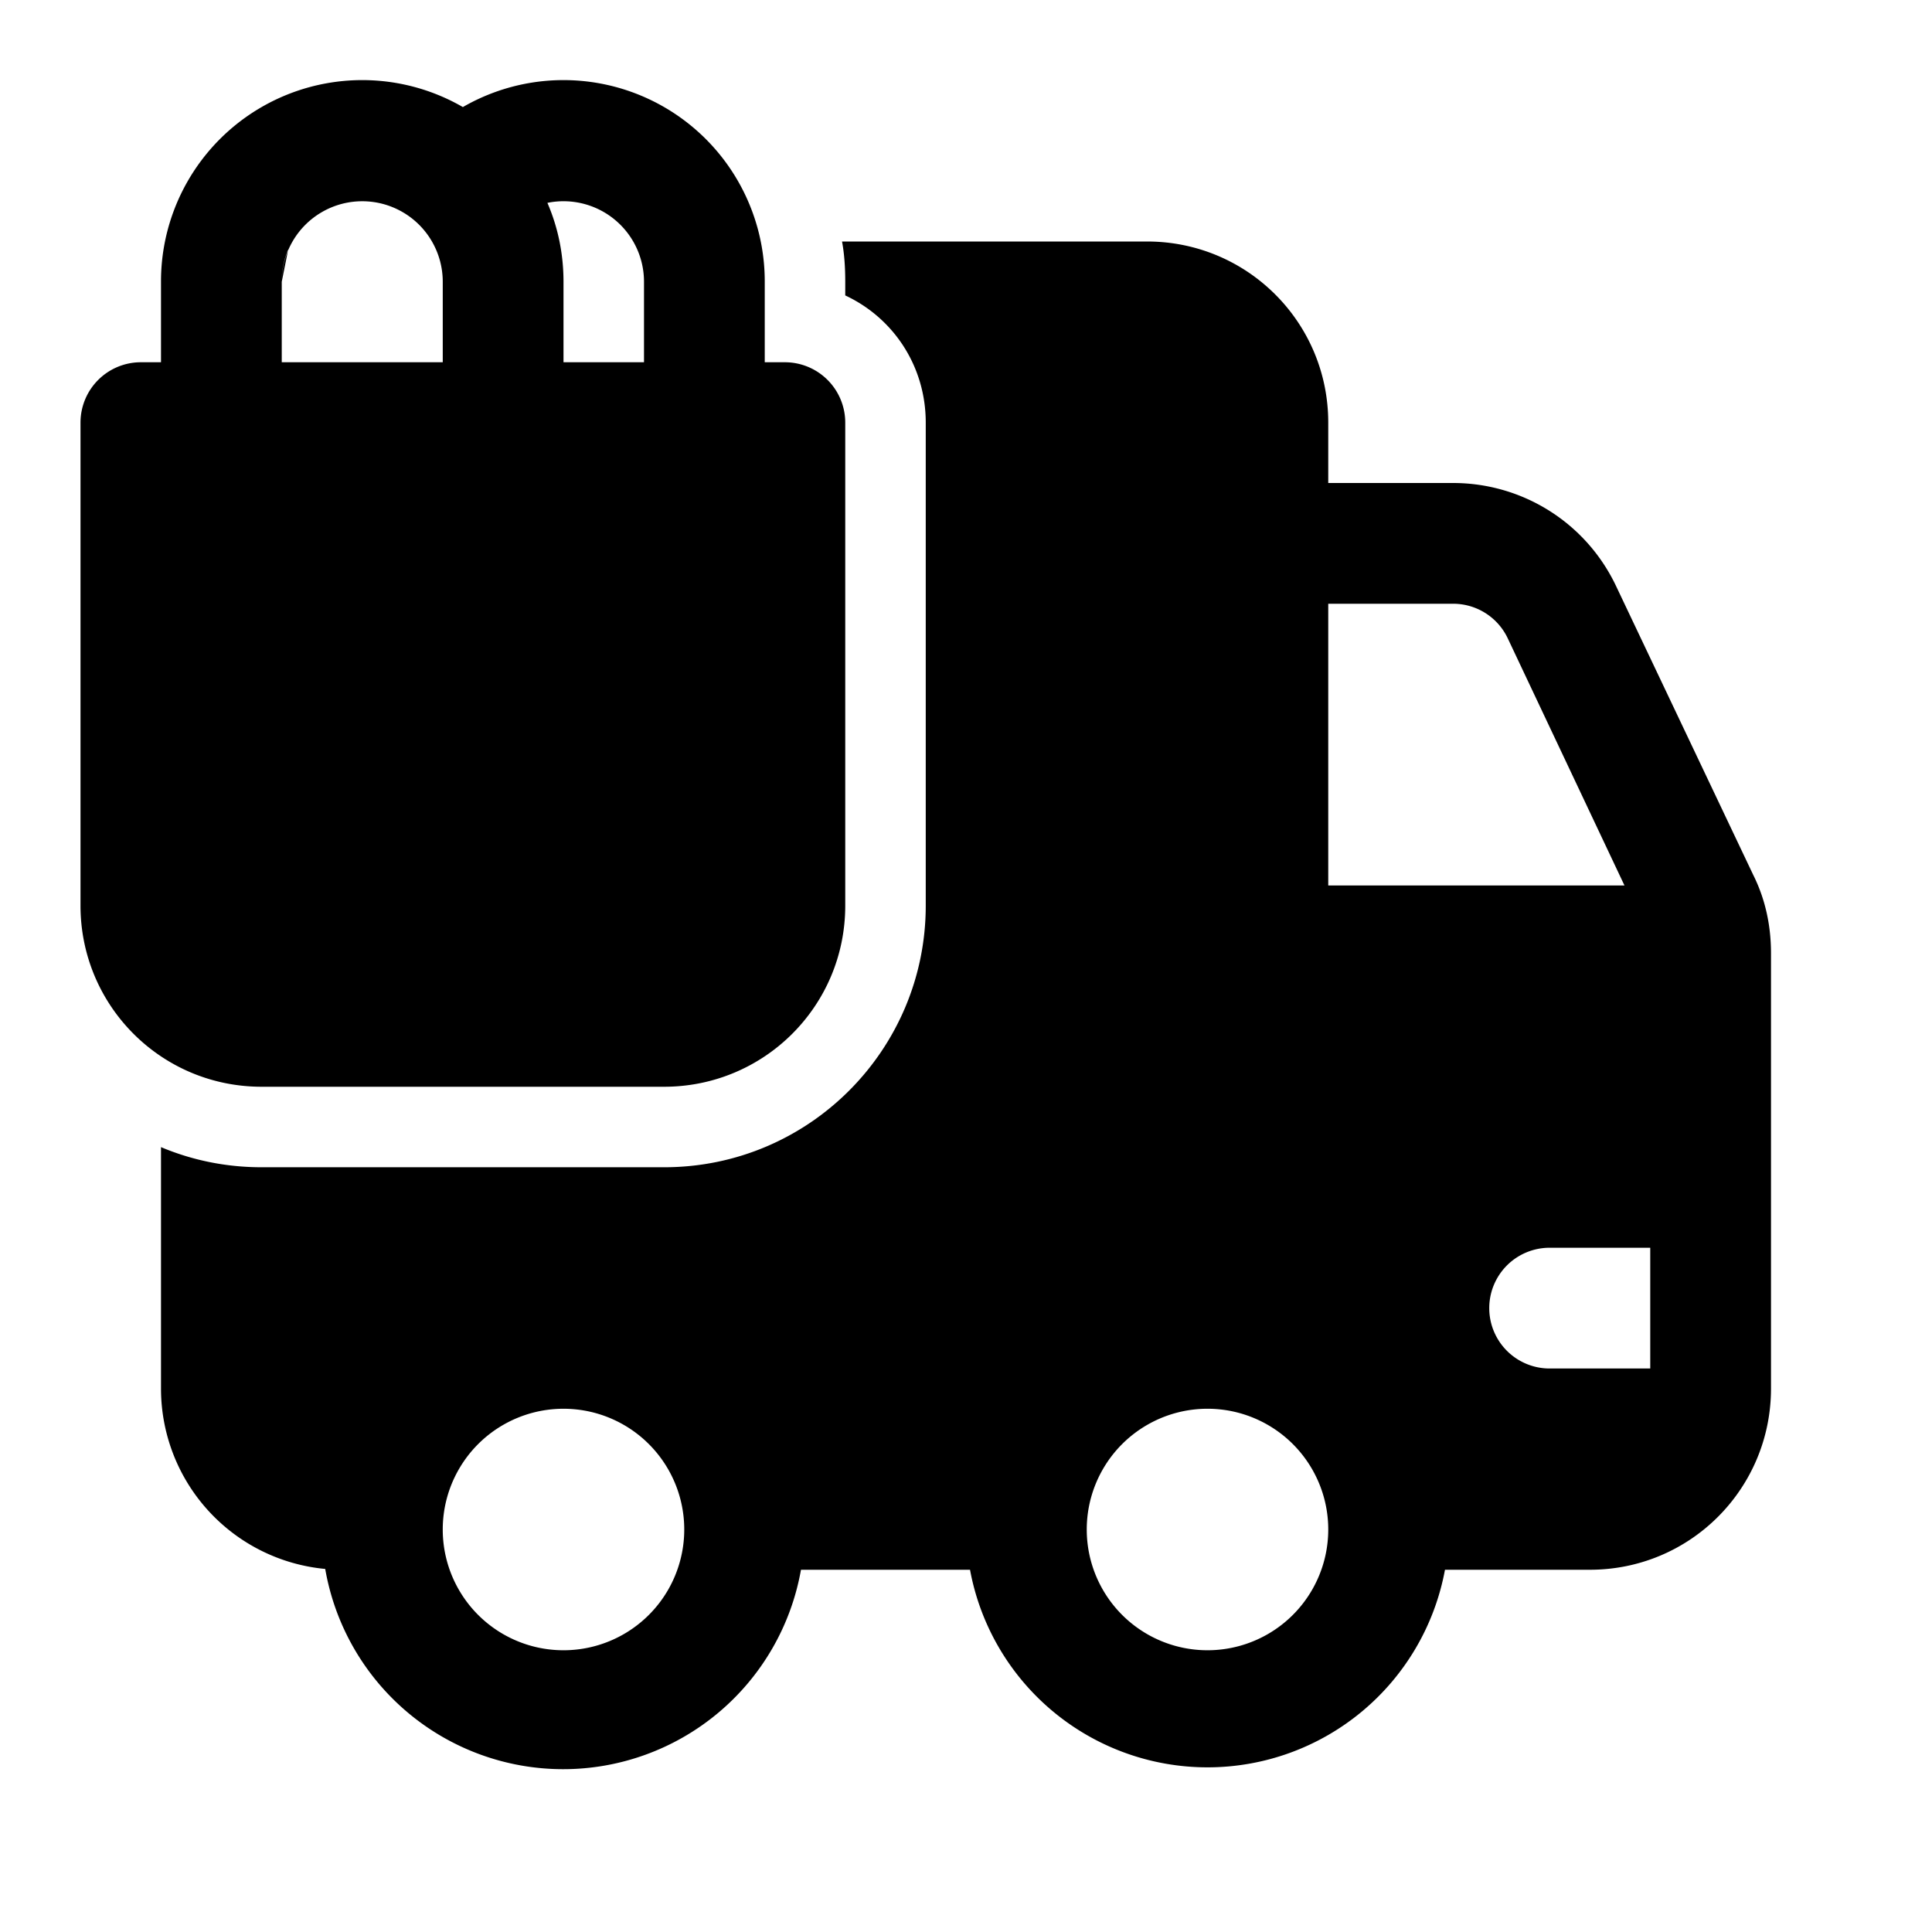 <svg width="24" height="24" viewBox="0 0 24 24" xmlns="http://www.w3.org/2000/svg"><path d="M1.75 4.5a.75.75 0 0 0-.75.75v6c0 1.24 1 2.25 2.25 2.25h5c1.24 0 2.25-1 2.25-2.25v-6a.75.75 0 0 0-.75-.75H9.5v-1a2.5 2.5 0 0 0-3.75-2.17A2.5 2.5 0 0 0 2 3.5v1h-.25ZM7 4.5v-1c0-.35-.07-.68-.2-.98A1 1 0 0 1 8 3.5v1H7Zm-1.5-1v1h-2v-1a1 1 0 0 1 2 0ZM2 17.25v-3c.38.16.8.25 1.25.25h5c1.8 0 3.25-1.46 3.25-3.25v-6c0-.7-.4-1.3-1-1.58V3.5c0-.17-.01-.34-.04-.5h3.79c1.24 0 2.25 1 2.25 2.25V6h1.55c.87 0 1.66.5 2.03 1.29l1.7 3.58c.15.3.22.63.22.97v5.41c0 1.24-1 2.25-2.25 2.25h-1.8a3 3 0 0 1-5.9 0h-2.1a3 3 0 0 1-5.91-.01A2.25 2.25 0 0 1 2 17.25Zm18.5-1.75h-1.25a.75.75 0 1 0 0 1.5h1.25v-1.5Zm-.32-4.5-1.45-3.07a.75.75 0 0 0-.68-.43H16.5V11h3.68ZM7 20.5a1.5 1.5 0 1 0 0-3 1.5 1.5 0 0 0 0 3Zm9.5-1.5a1.5 1.5 0 1 0-3 0 1.5 1.5 0 0 0 3 0ZM3.5 3.5a1 1 0 0 1 .08-.4Z"/></svg>